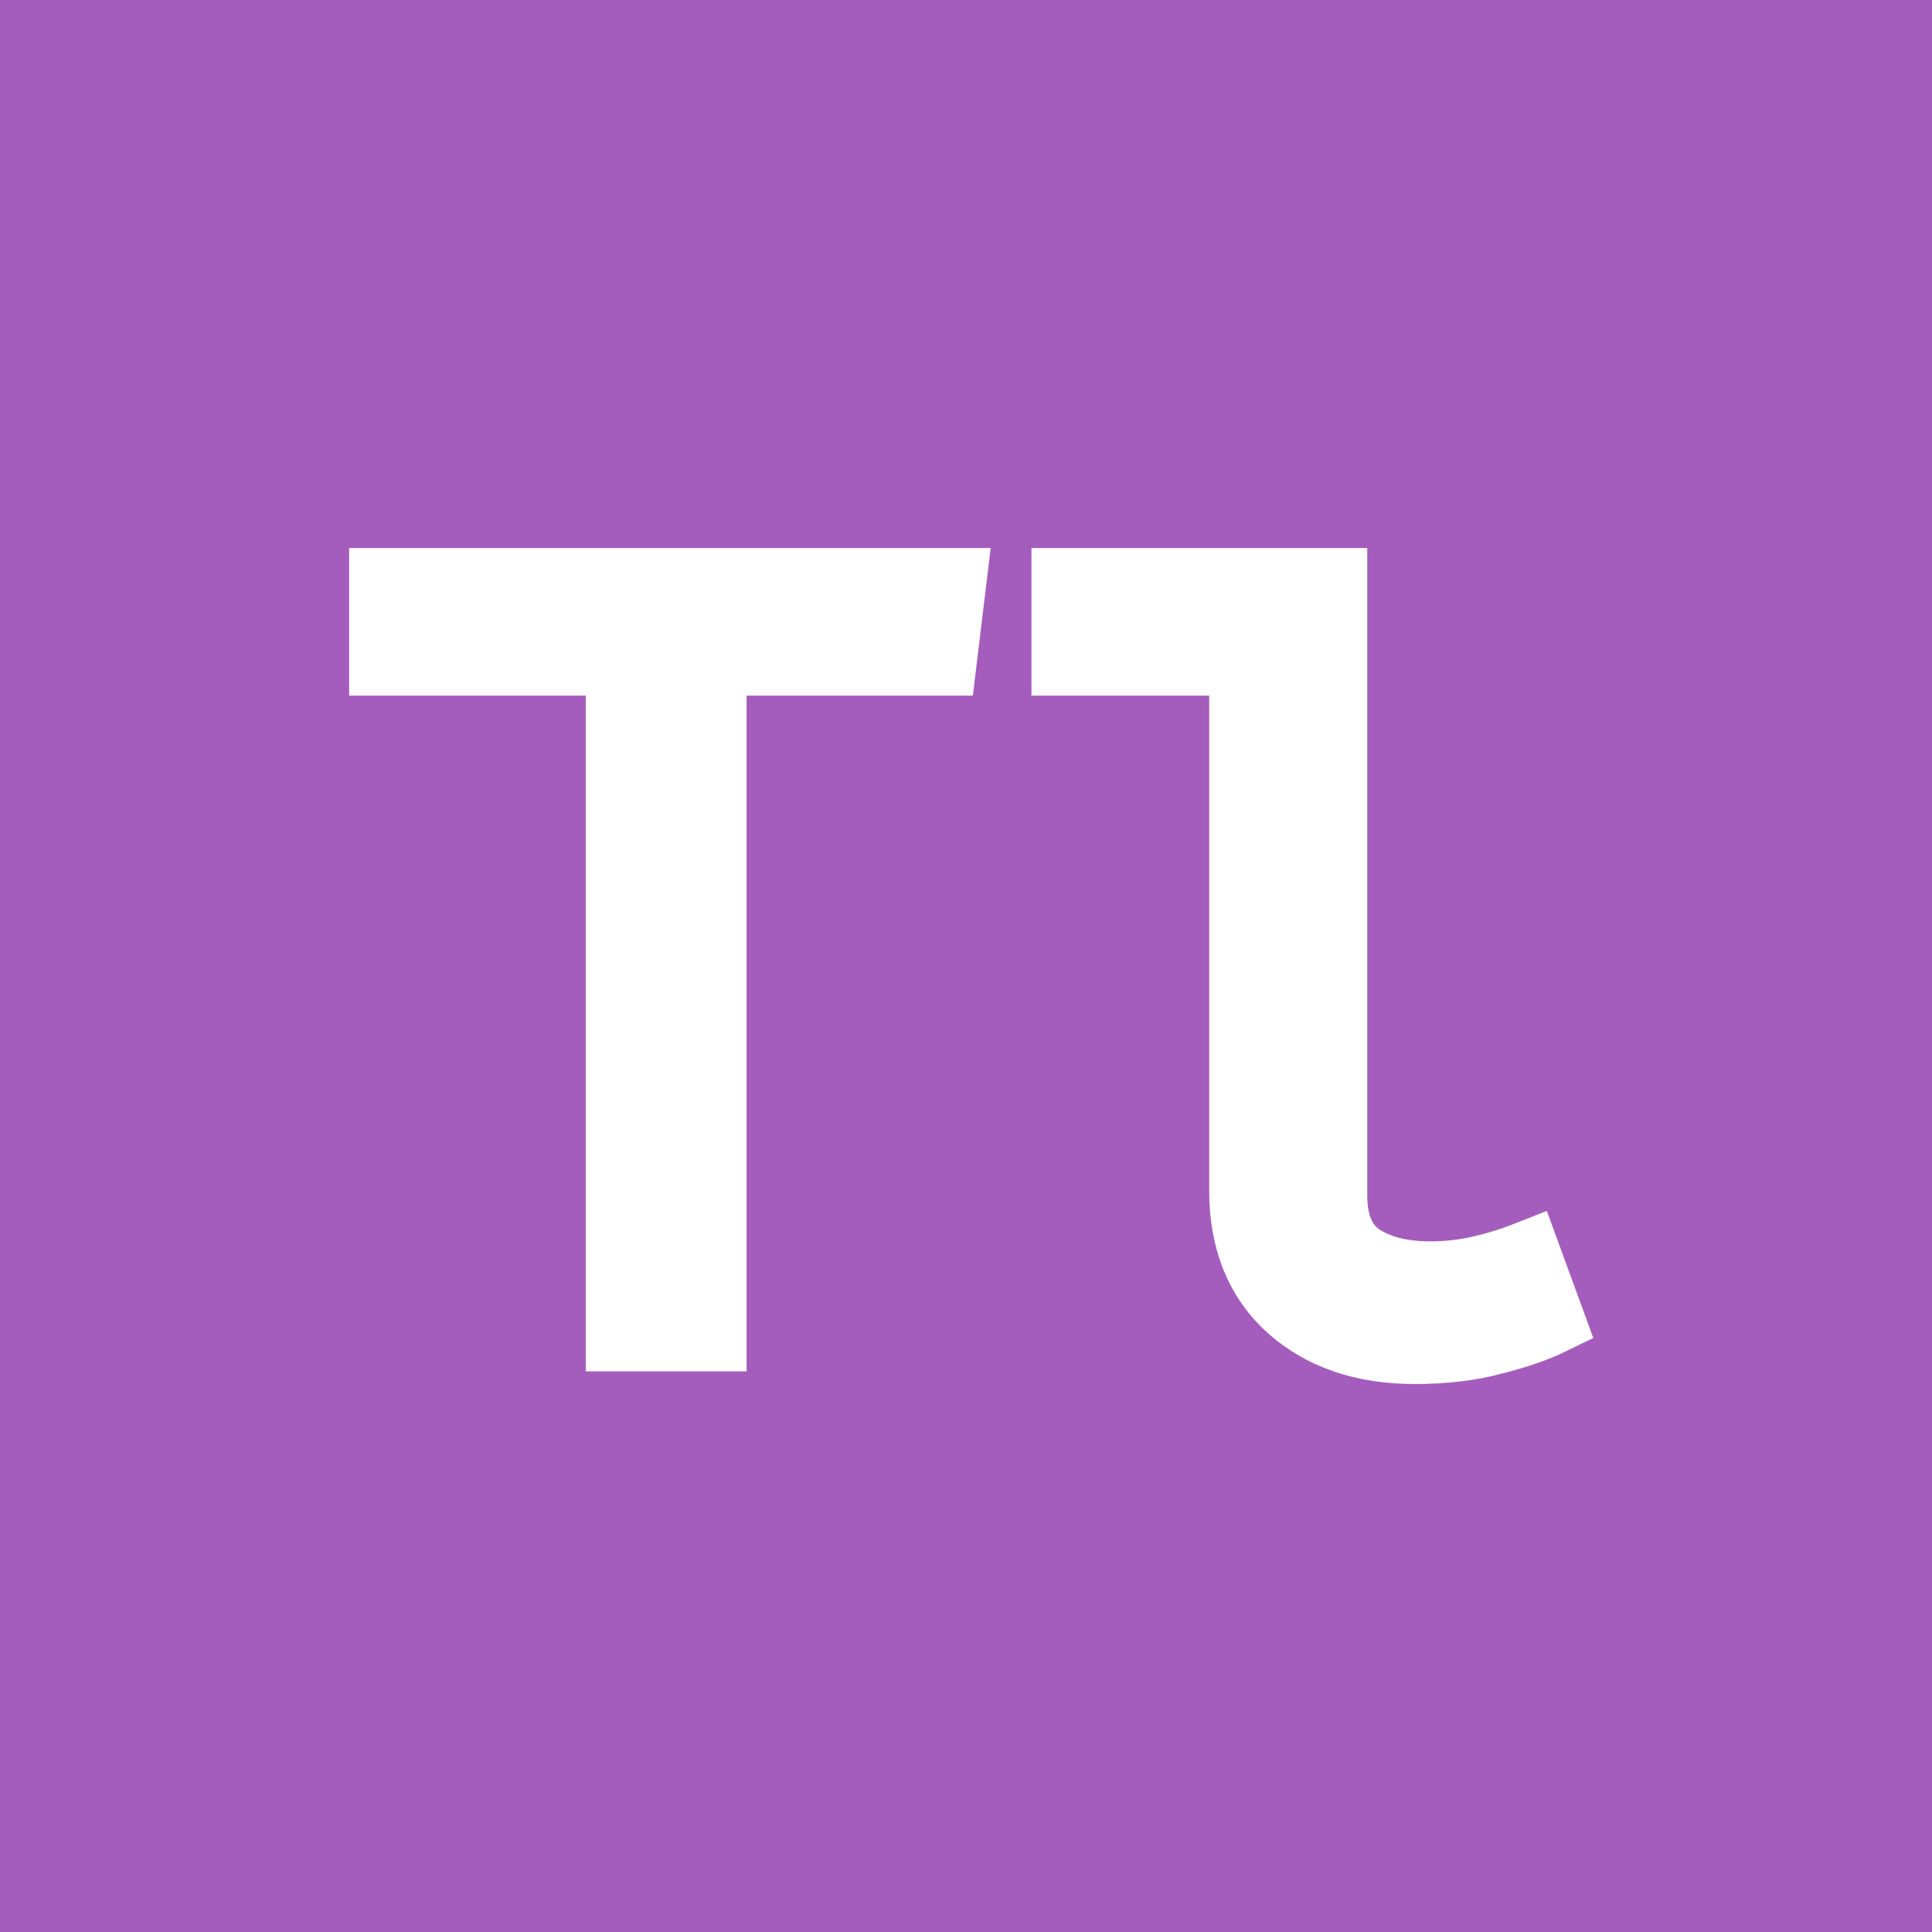 <?xml version="1.0" encoding="UTF-8" standalone="no"?>
<!-- Created with Inkscape (http://www.inkscape.org/) -->

<svg
   width="120"
   height="120"
   viewBox="0 0 120 120"
   version="1.1"
   id="svg1"
   inkscape:version="1.3.2 (091e20ef0f, 2023-11-25, custom)"
   sodipodi:docname="icon.svg"
   xmlns:inkscape="http://www.inkscape.org/namespaces/inkscape"
   xmlns:sodipodi="http://sodipodi.sourceforge.net/DTD/sodipodi-0.dtd"
   xmlns="http://www.w3.org/2000/svg"
   xmlns:svg="http://www.w3.org/2000/svg">
  <sodipodi:namedview
     id="namedview1"
     pagecolor="#ffffff"
     bordercolor="#000000"
     borderopacity="0.25"
     inkscape:showpageshadow="2"
     inkscape:pageopacity="0.0"
     inkscape:pagecheckerboard="true"
     inkscape:deskcolor="#d1d1d1"
     inkscape:document-units="px"
     inkscape:zoom="4.1146469"
     inkscape:cx="57.477593"
     inkscape:cy="66.712893"
     inkscape:window-width="1920"
     inkscape:window-height="1133"
     inkscape:window-x="0"
     inkscape:window-y="0"
     inkscape:window-maximized="1"
     inkscape:current-layer="layer1" />
  <defs
     id="defs1" />
  <g
     inkscape:label="Layer 1"
     inkscape:groupmode="layer"
     id="layer1">
    <rect
       style="fill:#a45dbc;fill-opacity:1;stroke:none;stroke-width:11.698;stroke-linecap:round"
       id="rect1"
       width="120"
       height="120"
       x="0"
       y="0" />
    <path
       style="font-size:85.333px;font-family:'FiraCode Nerd Font';-inkscape-font-specification:'FiraCode Nerd Font, Normal';font-variation-settings:'wdth' 139, 'wght' 800;text-align:center;text-anchor:middle;fill:#ffffff;stroke:#ffffff;stroke-width:4.076;stroke-linecap:round"
       d="m 44.333,41.169 v 41.969 h -5.913 V 41.169 H 23.724 v -5.092 h 35.51 l -0.615,5.092 z m 38.552,-5.092 v 38.176 q 0,2.666 1.64,3.794 1.675,1.094 4.306,1.094 1.606,0 3.076,-0.342 1.504,-0.342 2.973,-0.923 l 1.538,4.204 q -1.47,0.718 -3.657,1.265 -2.153,0.581 -4.887,0.581 -4.785,0 -7.758,-2.632 -2.973,-2.666 -2.973,-7.348 V 41.169 h -11.039 v -5.092 z"
       id="text1"
       aria-label="Tl" />
  </g>
</svg>
